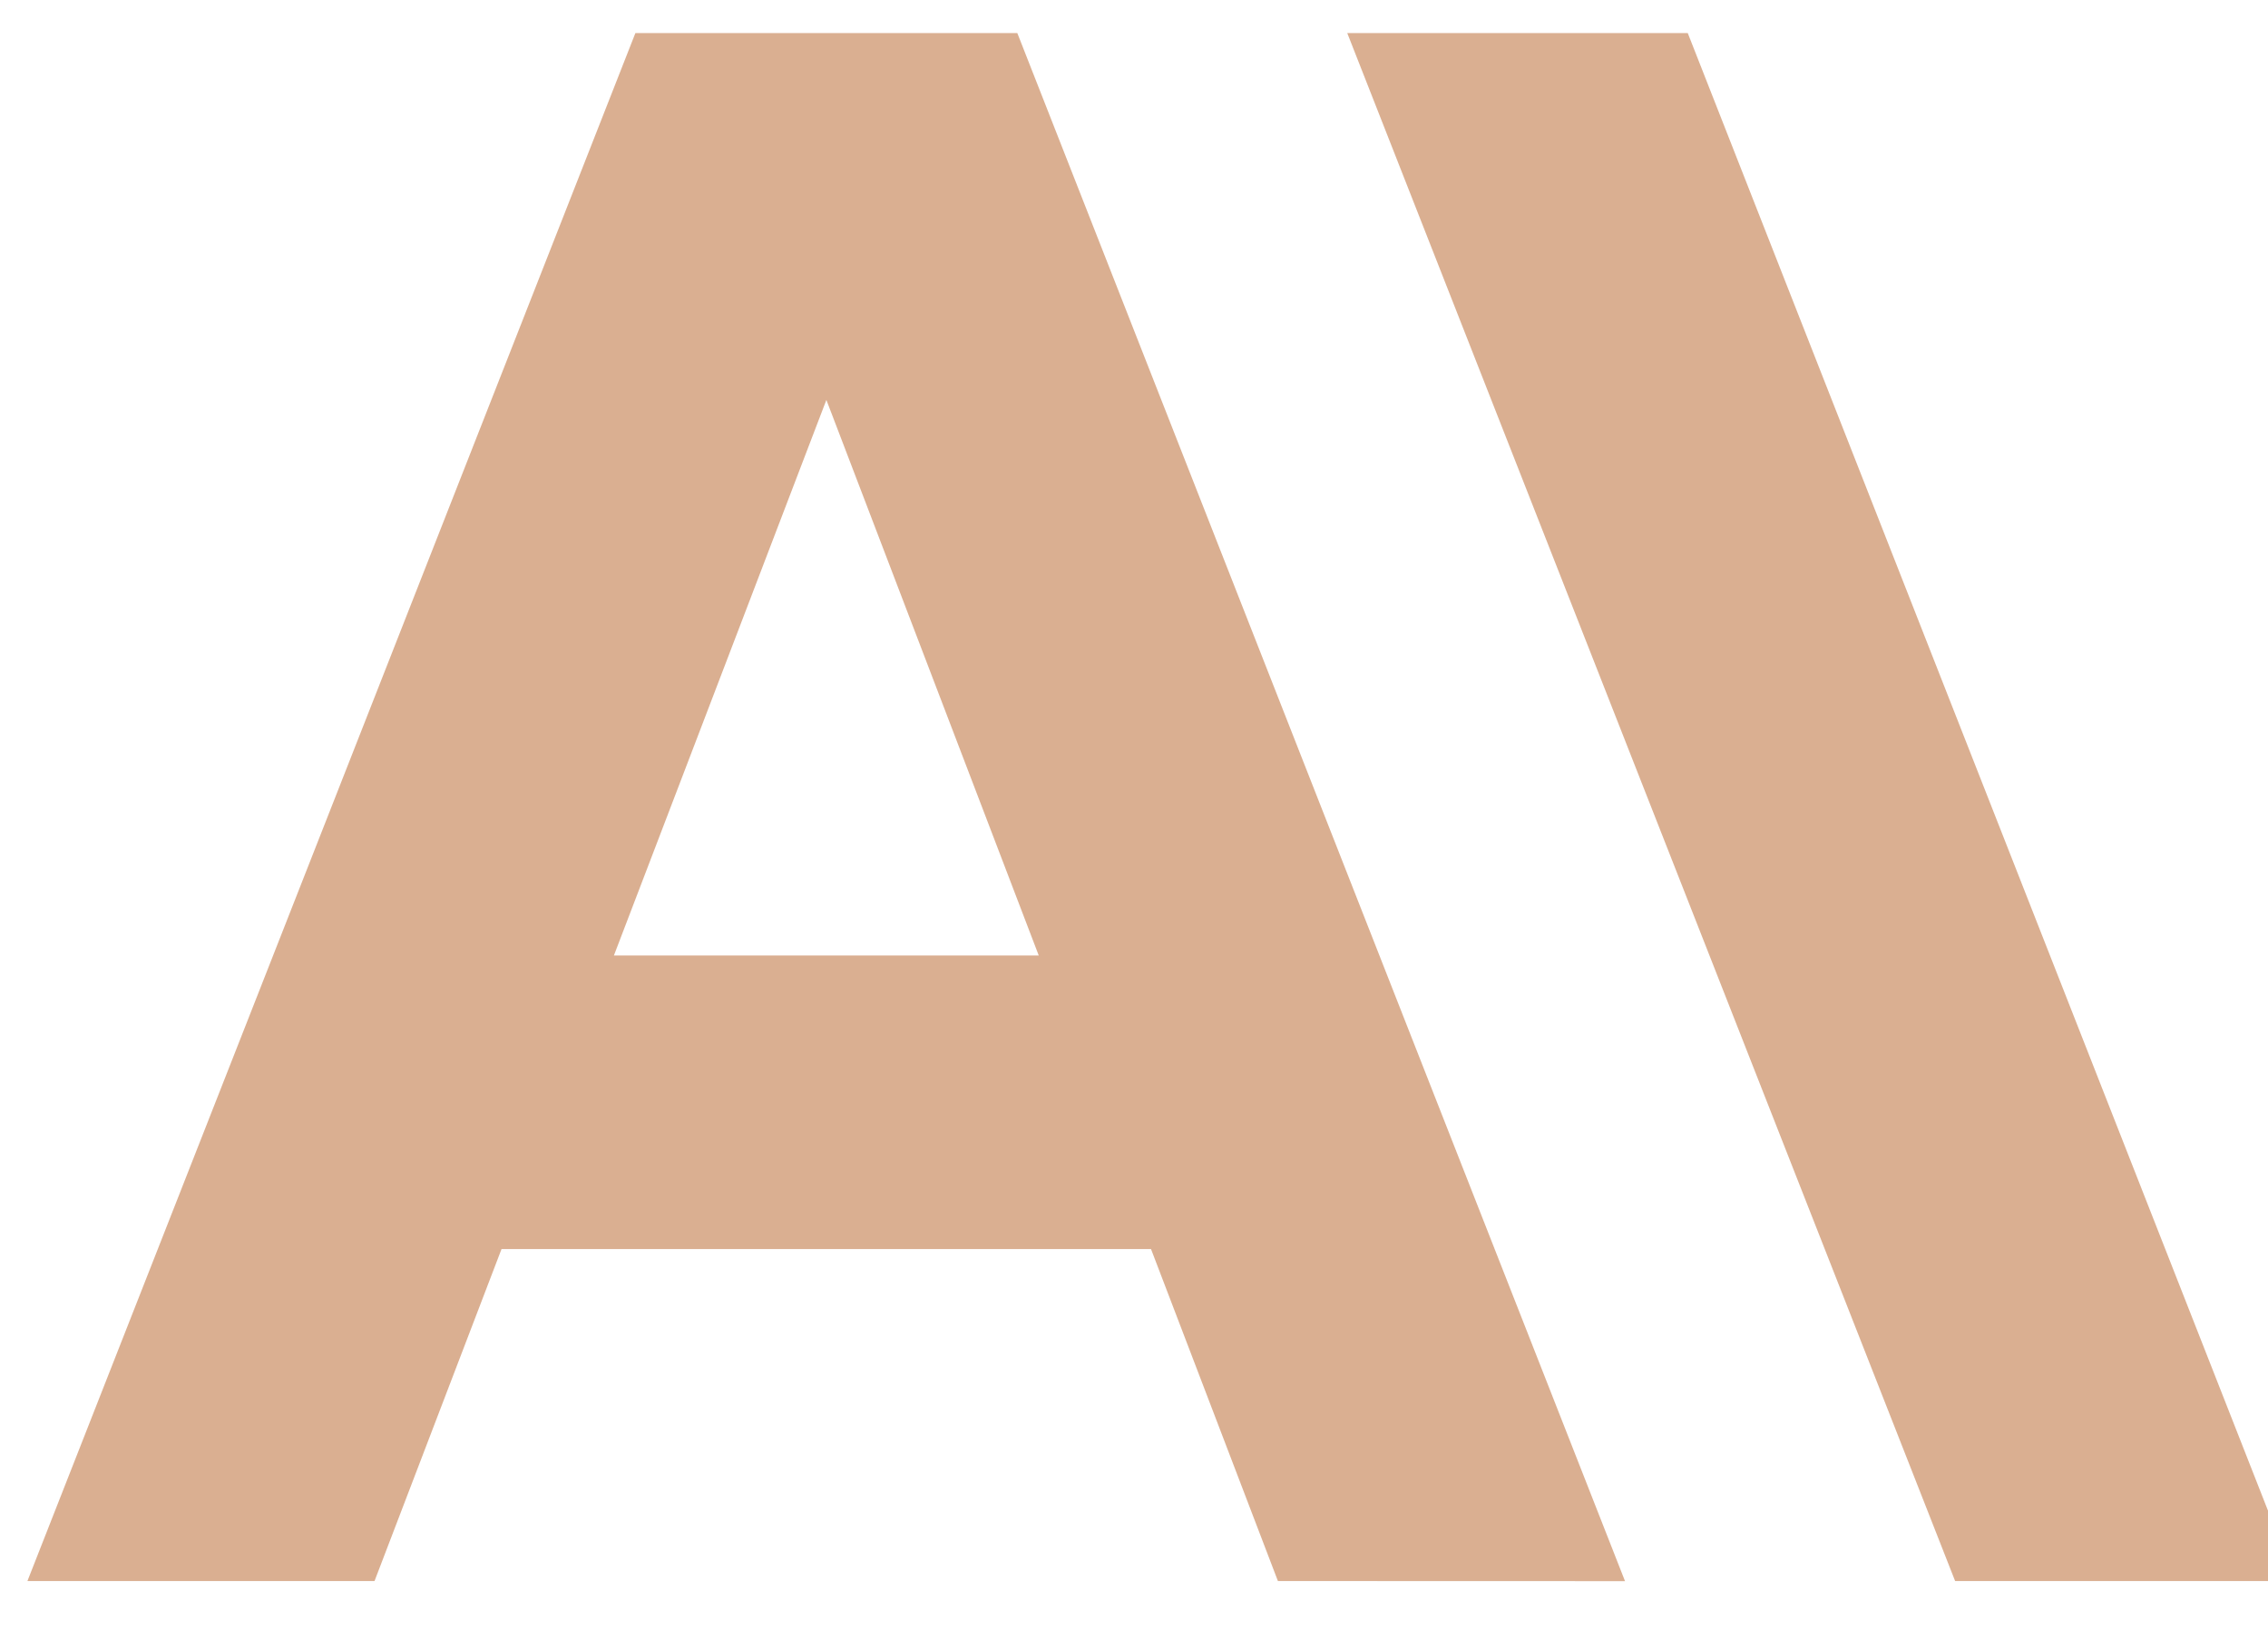 <svg width="22" height="16" viewBox="0 0 22 16" fill="none" xmlns="http://www.w3.org/2000/svg">
<g opacity="0.8" clip-path="url(#clip0_8357_2270)">
<path d="M12.943 0.001L18.965 15.339L22.268 15.339L16.246 0.001L12.943 0.001Z" fill="#D19B75"/>
<path d="M5.955 9.27L8.016 3.88L10.076 9.27L5.955 9.27ZM6.289 0.001L0.266 15.339L3.633 15.339L4.865 12.118L11.165 12.118L12.396 15.339L15.763 15.34L9.743 0.002L6.289 0.001Z" fill="#D19B75"/>
</g>
<defs>
<clipPath id="clip0_8357_2270">
<rect width="22" height="15.357" fill="white" transform="translate(0.002 0.321)"/>
</clipPath>
</defs>
</svg>
